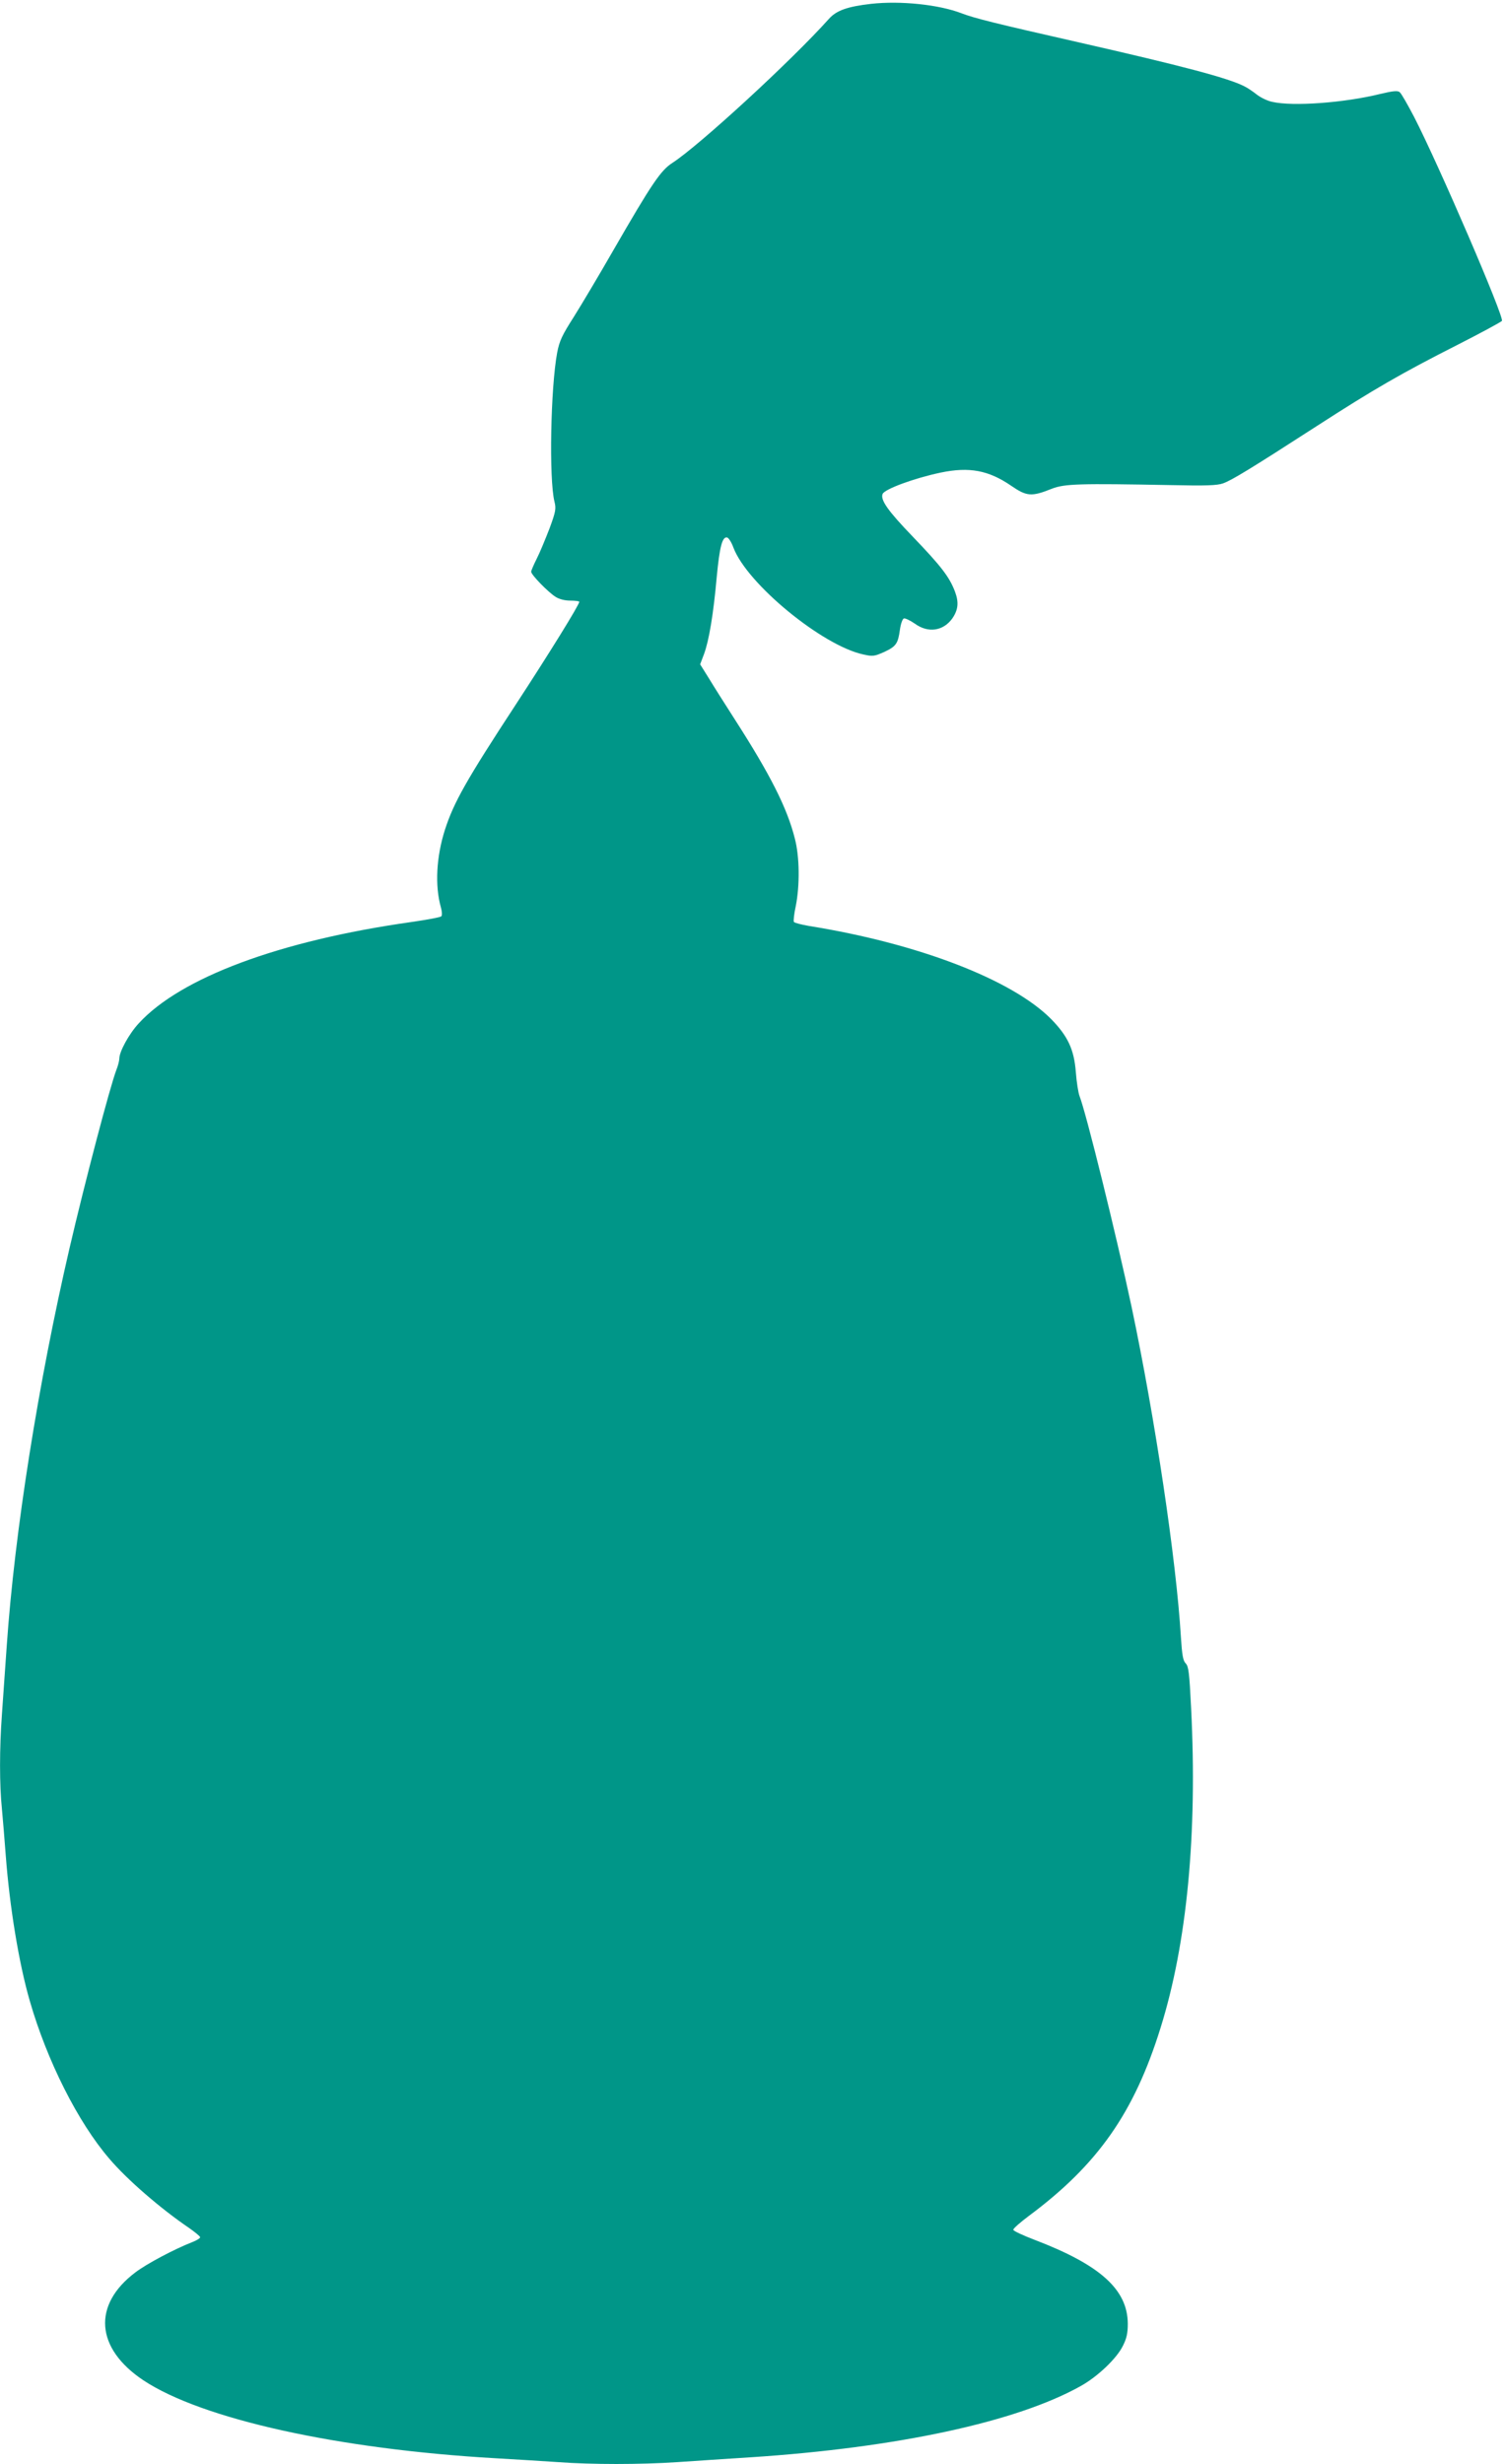 <?xml version="1.0" standalone="no"?>
<!DOCTYPE svg PUBLIC "-//W3C//DTD SVG 20010904//EN"
 "http://www.w3.org/TR/2001/REC-SVG-20010904/DTD/svg10.dtd">
<svg version="1.0" xmlns="http://www.w3.org/2000/svg"
 width="782pt" height="1280pt" viewBox="0 0 782 1280"
 preserveAspectRatio="xMidYMid meet">
<g transform="translate(0,1280) scale(0.1,-0.1)"
fill="#009688" stroke="none">
<path d="M4526 12780 c-122 -14 -179 -34 -218 -77 -194 -217 -676 -660 -814
-749 -61 -39 -108 -109 -307 -454 -74 -129 -167 -285 -206 -347 -60 -94 -74
-123 -86 -185 -34 -182 -43 -657 -14 -774 9 -36 7 -51 -26 -140 -21 -54 -50
-125 -66 -156 -16 -32 -29 -62 -29 -68 0 -16 88 -106 126 -130 20 -13 49 -20
78 -20 25 0 46 -3 46 -6 0 -16 -160 -274 -330 -534 -258 -394 -322 -508 -368
-650 -45 -141 -53 -291 -21 -404 6 -21 7 -42 2 -46 -4 -5 -75 -18 -158 -30
-684 -97 -1197 -289 -1414 -526 -51 -55 -101 -147 -101 -183 0 -11 -7 -38 -15
-58 -33 -86 -163 -580 -244 -928 -162 -699 -285 -1472 -326 -2065 -8 -118 -20
-279 -25 -356 -13 -179 -13 -365 0 -491 5 -54 14 -163 20 -243 20 -264 68
-559 125 -755 89 -309 250 -630 414 -820 90 -106 265 -258 414 -359 31 -22 57
-43 57 -48 0 -5 -19 -17 -43 -26 -92 -36 -235 -112 -293 -156 -225 -169 -208
-395 41 -561 305 -202 1012 -358 1830 -405 105 -6 251 -15 325 -20 175 -13
425 -13 620 0 85 6 256 17 380 25 763 50 1383 184 1715 370 87 48 187 143 219
208 20 39 26 66 26 116 -1 178 -144 306 -485 436 -60 23 -110 46 -110 52 0 7
37 39 81 72 358 266 547 536 684 976 138 441 192 1009 159 1663 -9 181 -13
216 -28 231 -14 14 -19 43 -25 137 -24 400 -134 1135 -256 1714 -79 371 -236
1008 -271 1097 -6 16 -15 71 -19 124 -9 118 -42 187 -128 275 -203 205 -691
393 -1259 484 -40 7 -75 16 -78 21 -3 5 1 42 10 83 21 106 20 255 -5 350 -40
159 -127 331 -312 619 -50 78 -111 174 -135 214 l-45 72 20 53 c26 70 49 208
66 399 15 159 29 212 54 207 8 -2 23 -25 33 -53 71 -188 463 -510 676 -555 48
-11 57 -9 107 13 62 29 72 43 82 116 4 29 13 55 20 58 7 3 33 -10 58 -27 69
-50 147 -38 194 27 31 45 35 84 14 140 -29 76 -71 131 -219 285 -131 136 -169
191 -157 222 10 25 164 82 302 111 149 31 249 12 367 -69 80 -55 105 -57 210
-15 67 26 141 28 620 19 180 -4 239 -2 270 9 45 16 142 75 486 297 297 192
445 277 729 421 124 63 229 120 234 126 13 19 -327 808 -456 1059 -34 65 -67
123 -75 129 -10 9 -34 7 -101 -9 -186 -46 -455 -66 -562 -41 -25 5 -61 23 -80
38 -19 15 -48 35 -65 43 -84 43 -328 107 -860 228 -432 98 -541 125 -609 151
-117 45 -316 66 -470 49z"/>
</g>
</svg>
